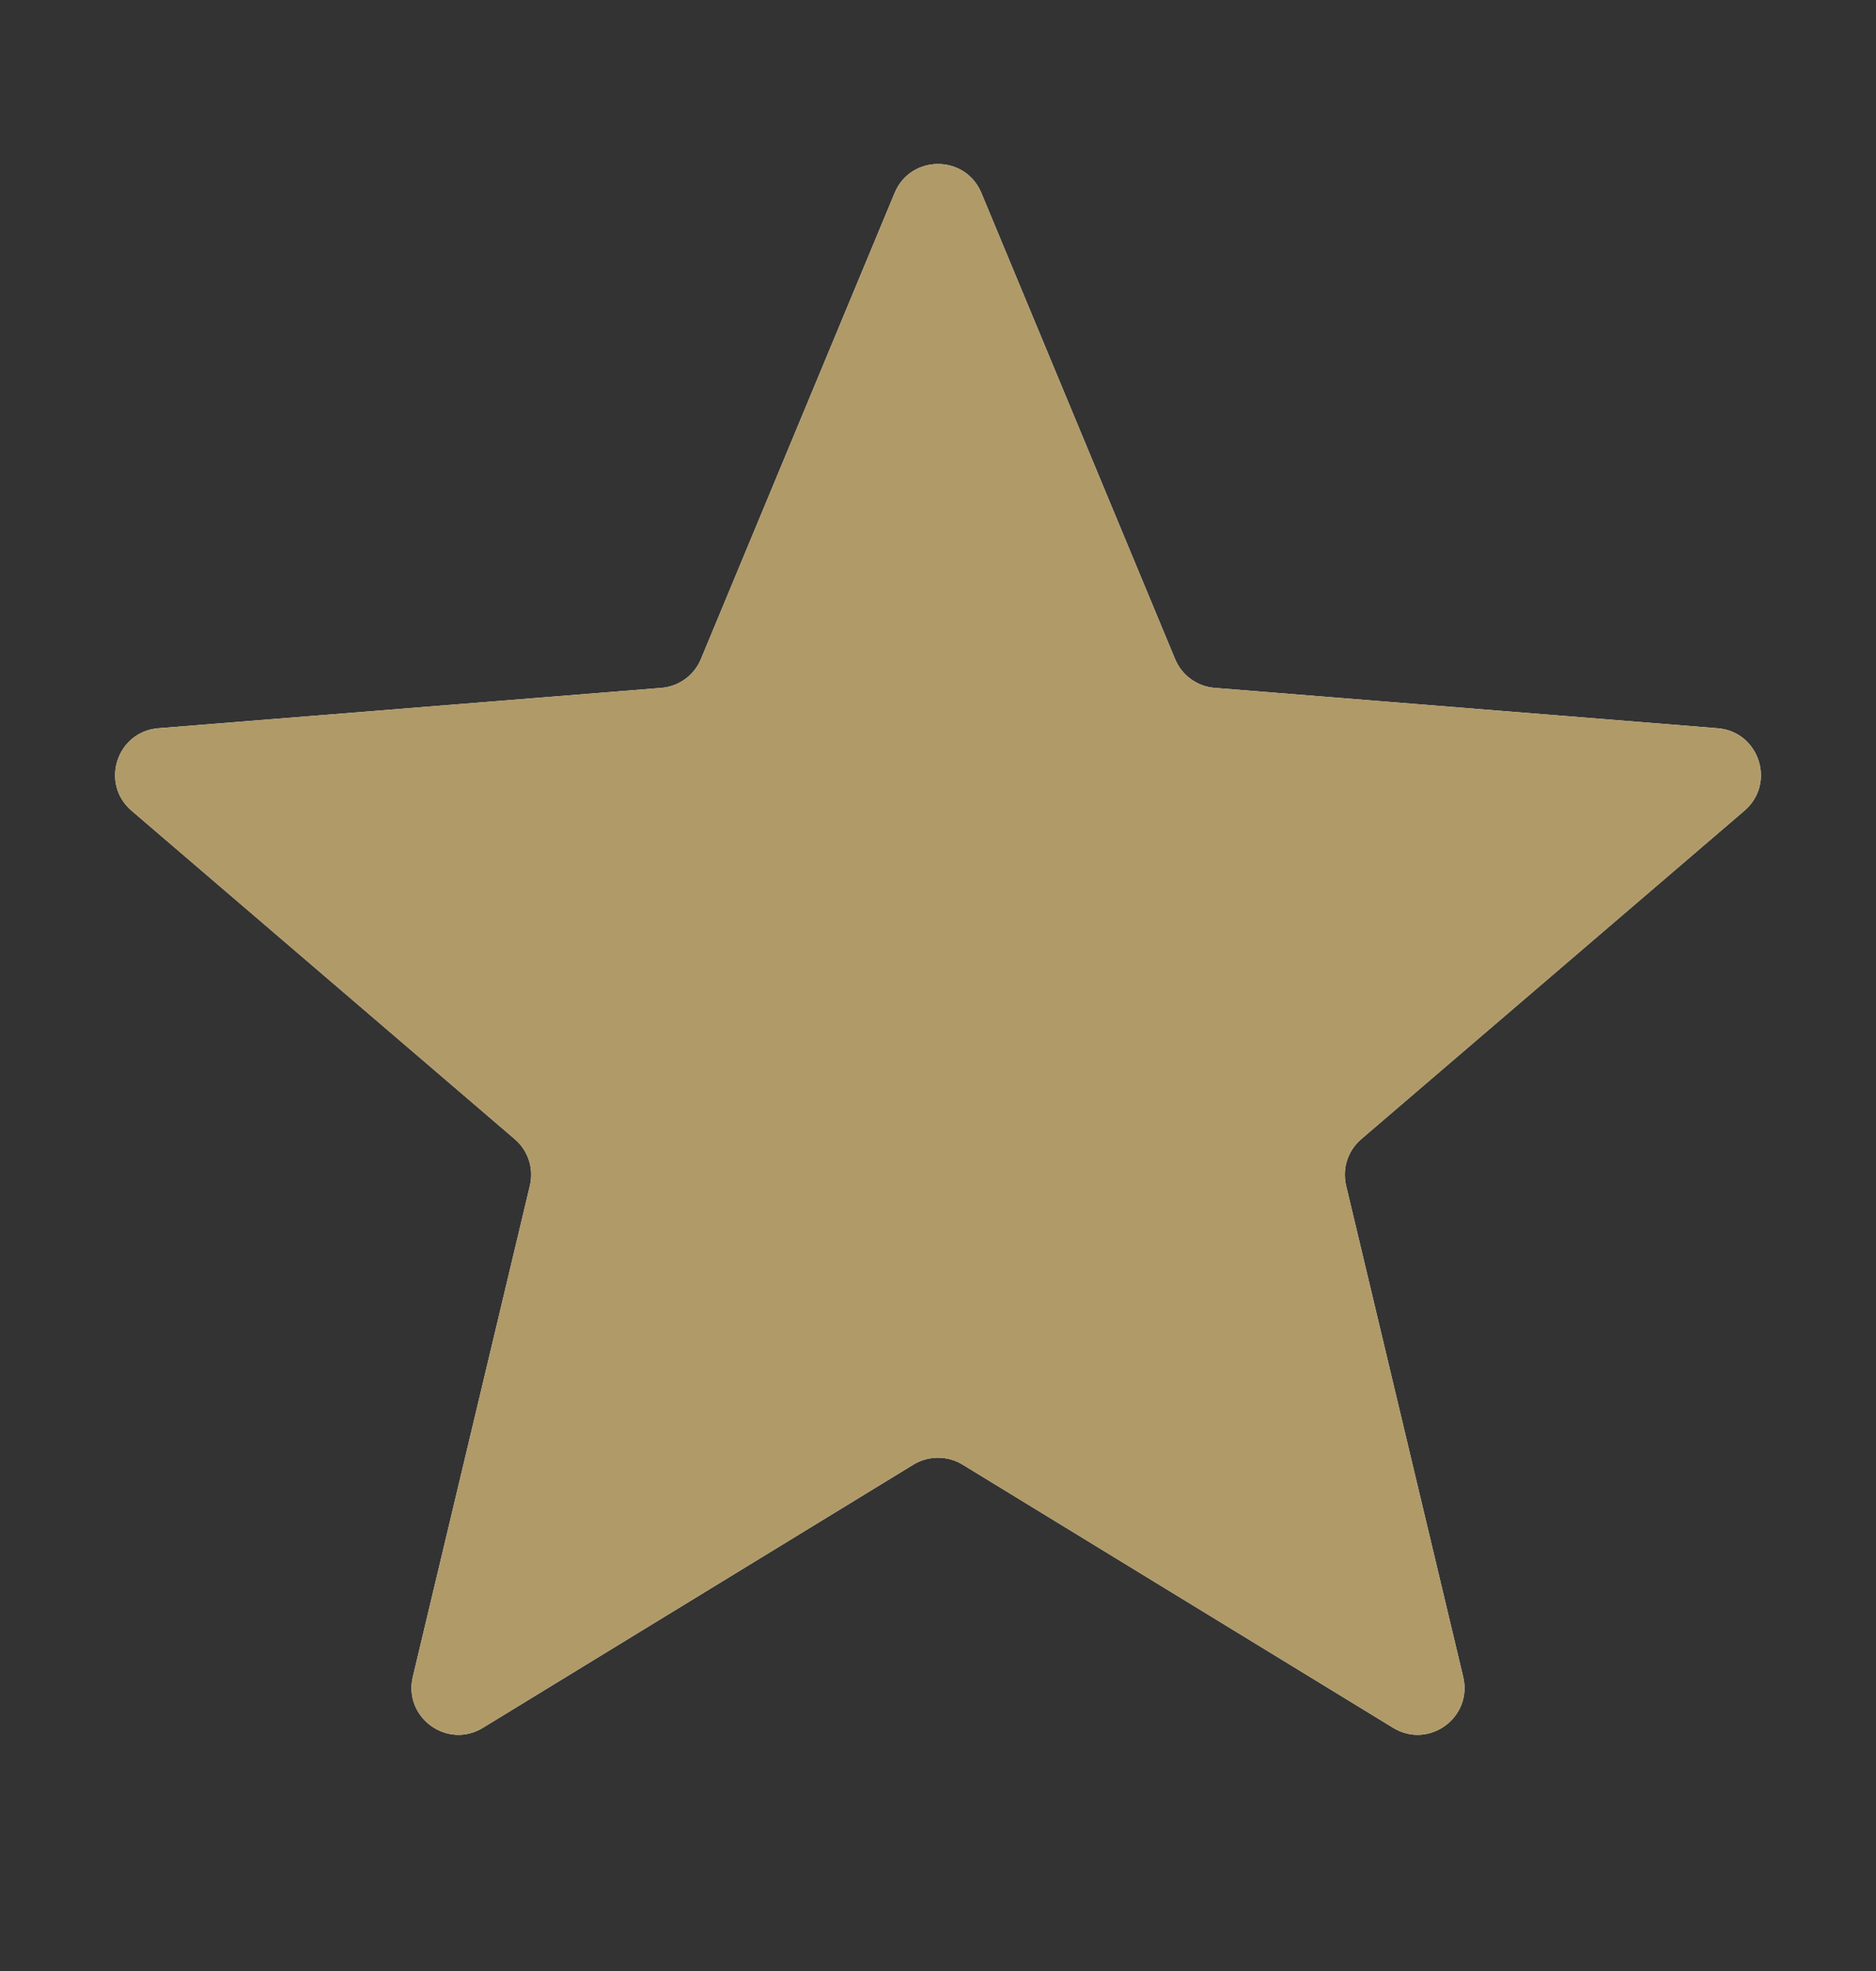 <svg width="20" height="21" viewBox="0 0 20 21" fill="none" xmlns="http://www.w3.org/2000/svg">
<rect x="0" y="0" width="20" height="21" fill="#333333" stroke="none"/>
<g clip-path="url(#clip0_8620_4916)">
<path d="M9.538 2.055C9.709 1.645 10.291 1.645 10.462 2.055L12.528 7.023C12.6 7.196 12.763 7.314 12.95 7.329L18.312 7.759C18.756 7.795 18.935 8.348 18.598 8.637L14.512 12.137C14.369 12.259 14.307 12.451 14.351 12.633L15.599 17.866C15.702 18.299 15.232 18.641 14.852 18.409L10.261 15.604C10.101 15.507 9.899 15.507 9.739 15.604L5.148 18.409C4.769 18.641 4.298 18.299 4.401 17.866L5.649 12.633C5.693 12.451 5.631 12.259 5.488 12.137L1.402 8.637C1.065 8.348 1.244 7.795 1.688 7.759L7.051 7.329C7.237 7.314 7.4 7.196 7.472 7.023L9.538 2.055Z" fill="#F2F4F7"/>
<g clip-path="url(#clip1_8620_4916)">
<path d="M9.538 2.055C9.709 1.645 10.291 1.645 10.462 2.055L12.528 7.023C12.6 7.196 12.763 7.314 12.95 7.329L18.312 7.759C18.756 7.795 18.935 8.348 18.598 8.637L14.512 12.137C14.369 12.259 14.307 12.451 14.351 12.633L15.599 17.866C15.702 18.299 15.232 18.641 14.852 18.409L10.261 15.604C10.101 15.507 9.899 15.507 9.739 15.604L5.148 18.409C4.769 18.641 4.298 18.299 4.401 17.866L5.649 12.633C5.693 12.451 5.631 12.259 5.488 12.137L1.402 8.637C1.065 8.348 1.244 7.795 1.688 7.759L7.051 7.329C7.237 7.314 7.4 7.196 7.472 7.023L9.538 2.055Z" fill="#B09A68"/>
</g>
</g>
<defs>
<clipPath id="clip0_8620_4916">
<rect width="20" height="20" fill="white" transform="translate(0 0.445)"/>
</clipPath>
<clipPath id="clip1_8620_4916">
<rect width="20" height="20" fill="white" transform="translate(0 0.445)"/>
</clipPath>
</defs>
</svg>
